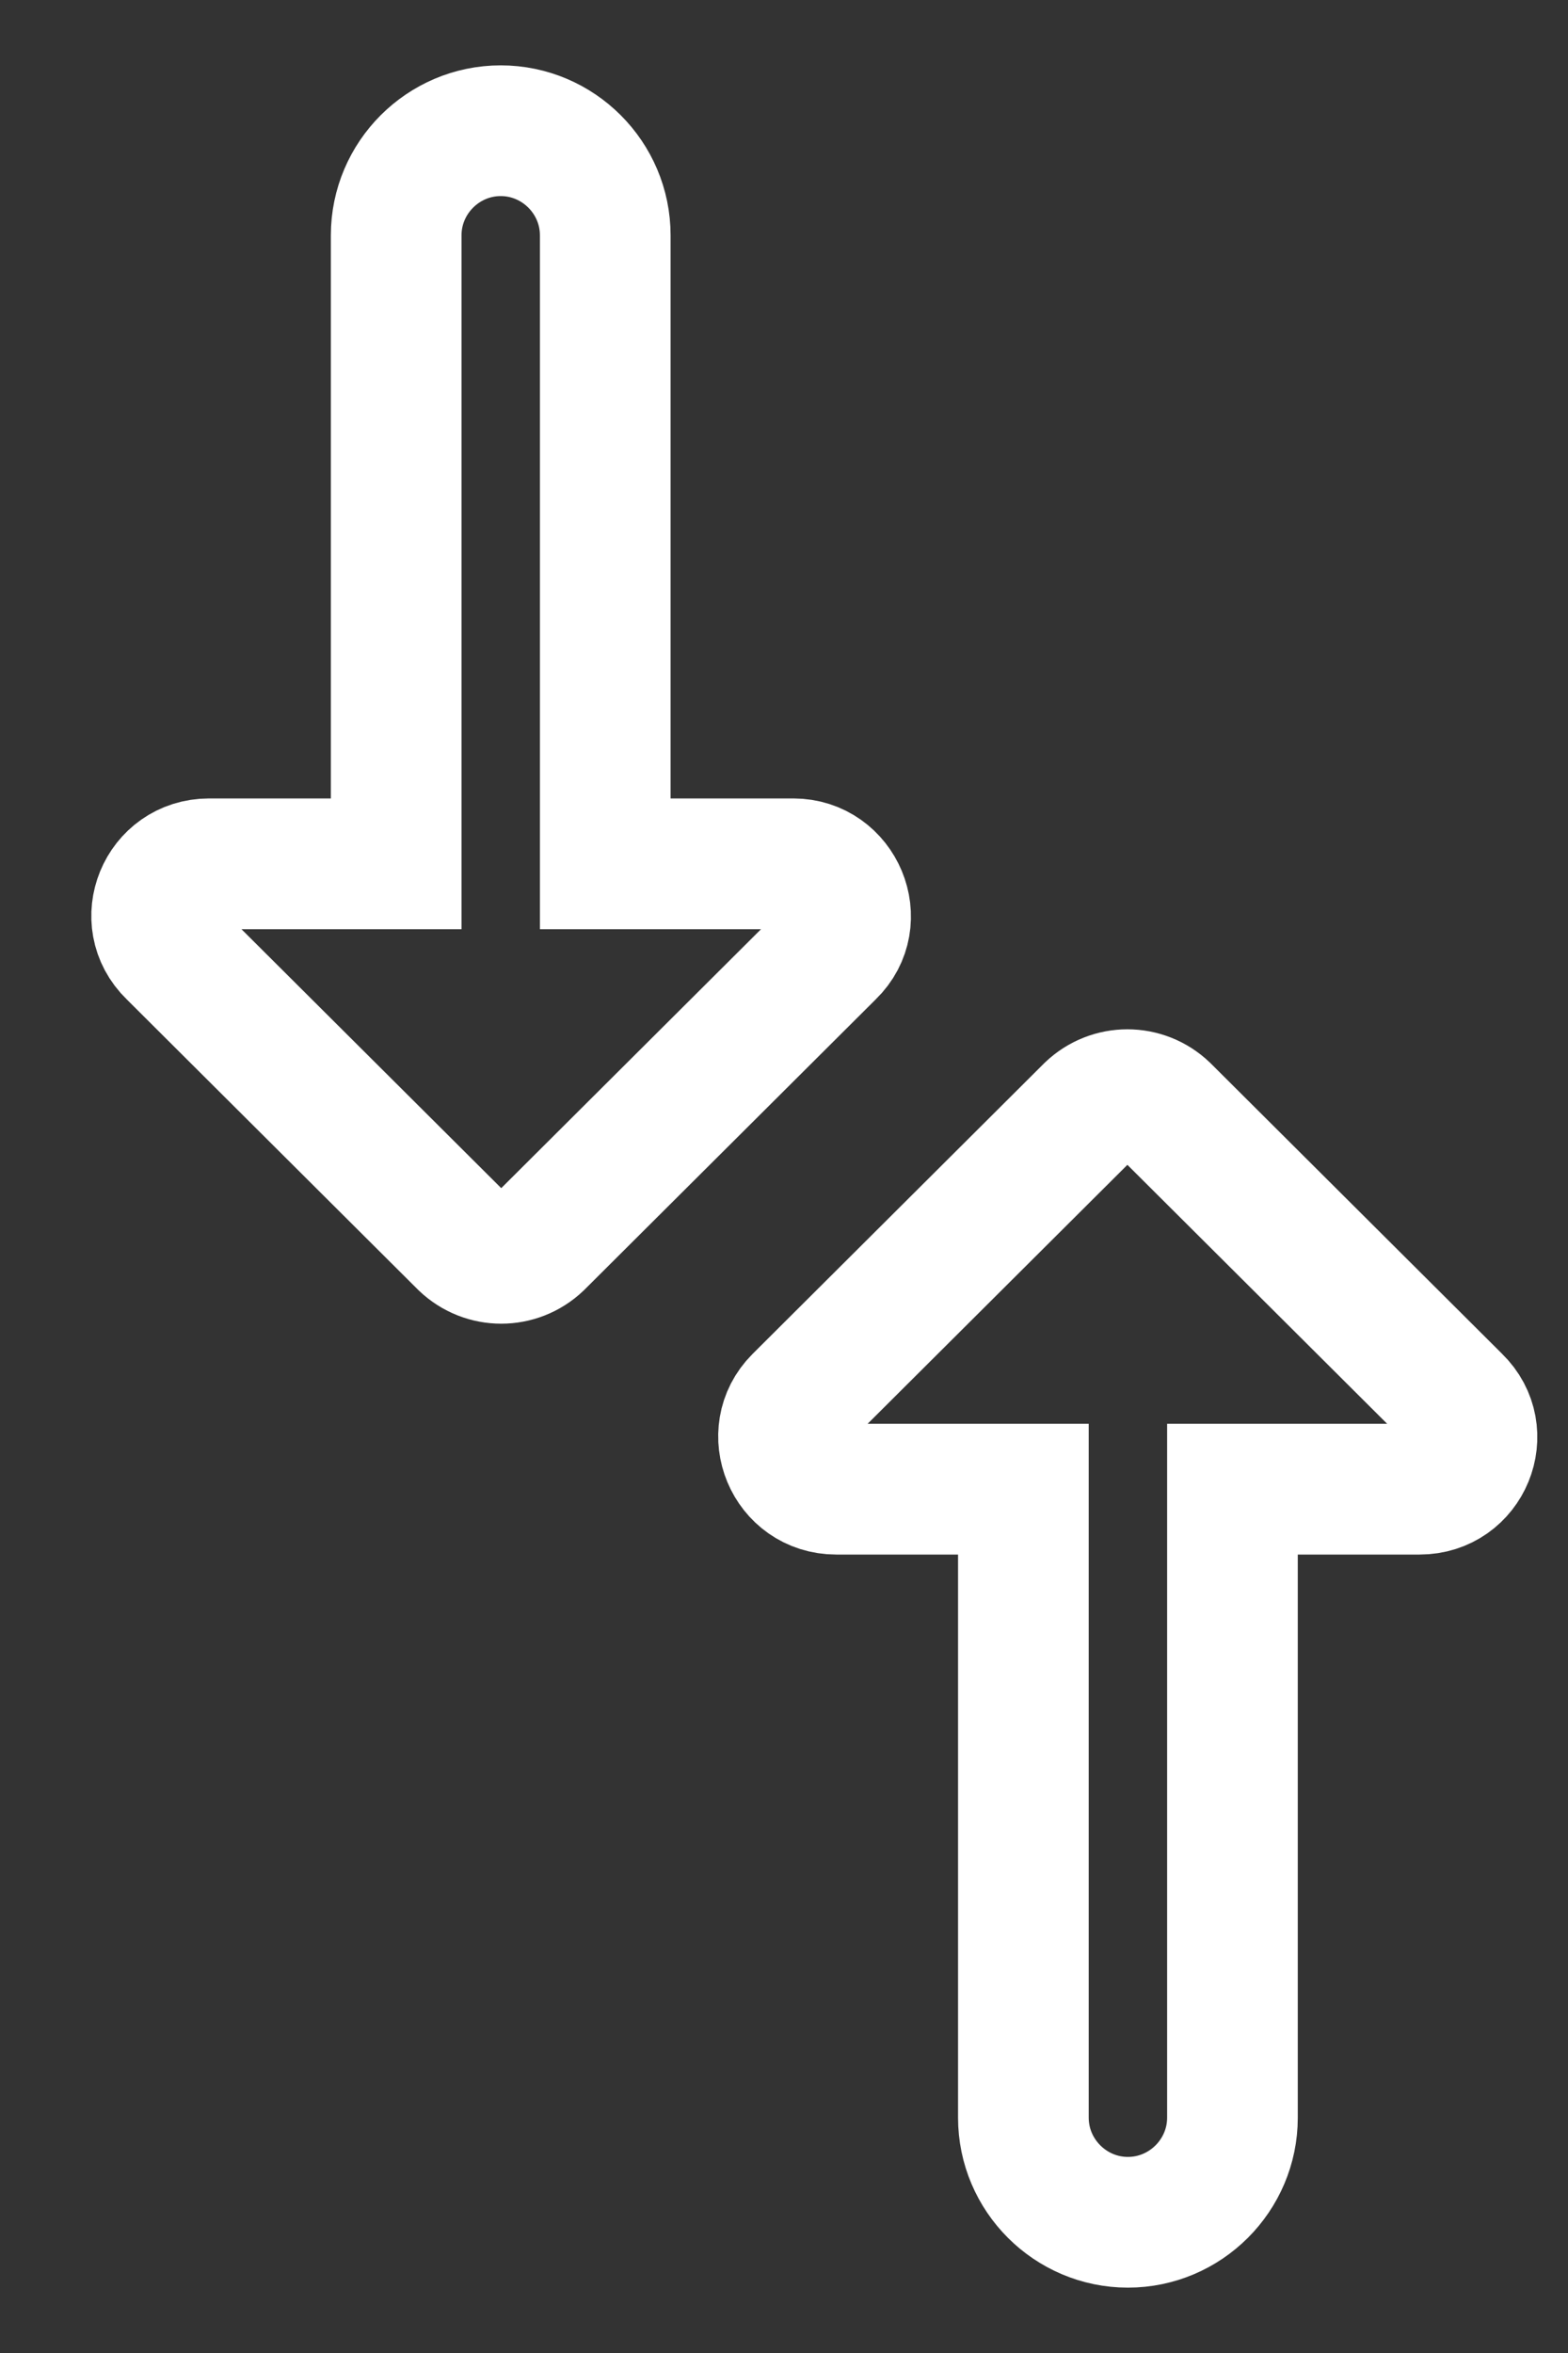<svg width="12" height="18" viewBox="0 0 12 18" fill="none" xmlns="http://www.w3.org/2000/svg">
<rect x="0" y="0" width="12" height="18" fill="#333333" stroke="none"/>
<path d="M4.632 6.608L4.632 1.8C4.632 1.36 4.272 1 3.832 1C3.392 1 3.032 1.36 3.032 1.8L3.032 6.608L1.6 6.608C1.24 6.608 1.064 7.04 1.32 7.288L3.552 9.512C3.712 9.664 3.96 9.664 4.12 9.512L6.352 7.288C6.608 7.04 6.424 6.608 6.072 6.608L4.632 6.608ZM6.4 11.392L7.832 11.392L7.832 16.2C7.832 16.64 8.192 17 8.632 17C9.072 17 9.432 16.64 9.432 16.2L9.432 11.392L10.864 11.392C11.224 11.392 11.4 10.96 11.144 10.712L8.912 8.488C8.752 8.336 8.504 8.336 8.344 8.488L6.112 10.712C5.864 10.96 6.04 11.392 6.4 11.392Z" stroke="#FFFFFF"/>
</svg>
